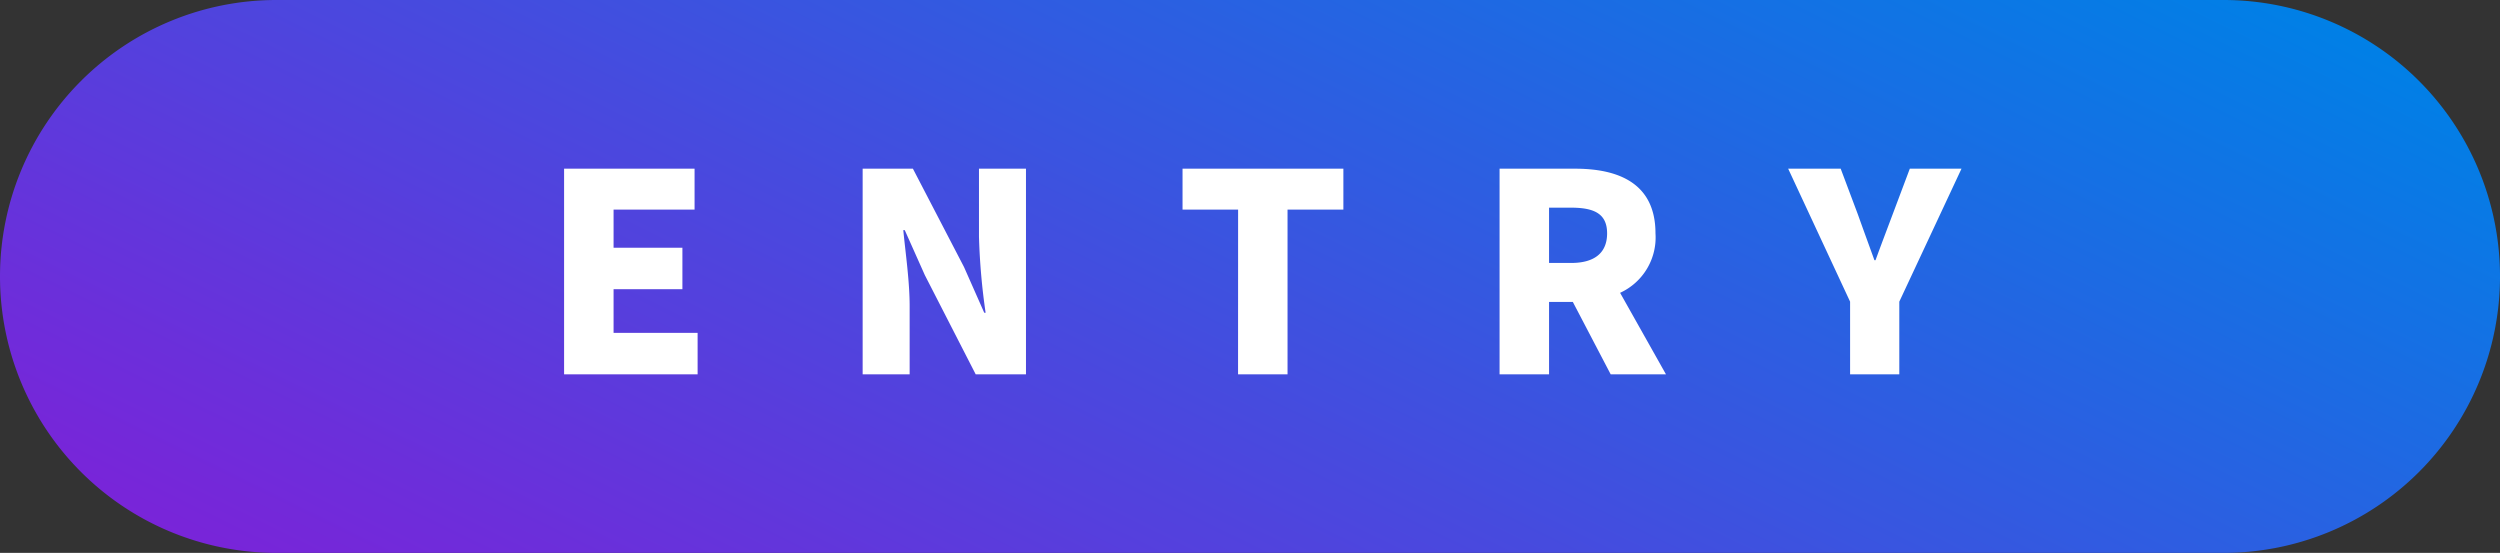 <svg xmlns="http://www.w3.org/2000/svg" xmlns:xlink="http://www.w3.org/1999/xlink" width="198.957" height="44" viewBox="0 0 198.957 44">
  <rect x="0" y="0" width="198.957" height="44" fill="#333333" stroke="none"/>
  <defs>
    <linearGradient id="linear-gradient" x1="-0.078" y1="0.793" x2="1.045" y2="0.293" gradientUnits="objectBoundingBox">
      <stop offset="0" stop-color="#801fd8"/>
      <stop offset="1" stop-color="#0080e6"/>
    </linearGradient>
  </defs>
  <g id="グループ_2159" data-name="グループ 2159" transform="translate(-5133 287)">
    <path id="パス_2932" data-name="パス 2932" d="M22,0H176.957a22,22,0,0,1,22,22h0a22,22,0,0,1-22,22H22A22,22,0,0,1,0,22H0A22,22,0,0,1,22,0Z" transform="translate(5133 -287)" fill="url(#linear-gradient)"/>
    <path id="パス_2933" data-name="パス 2933" d="M1.892,0H12.518V-3.3H5.83V-6.776h5.478v-3.3H5.83v-3.036h6.446v-3.256H1.892Zm23.76,0h3.74V-5.434c0-1.98-.33-4.224-.506-6.05H29L30.6-7.9,34.65,0h4V-16.368h-3.74v5.412a51.6,51.6,0,0,0,.528,6.05h-.11l-1.606-3.63-4.07-7.832h-4ZM55.528,0h3.938V-13.112H63.91v-3.256h-12.8v3.256h4.422Zm24.75-13.266h1.76c1.87,0,2.86.506,2.86,2.046s-.99,2.354-2.86,2.354h-1.76ZM89.584,0,85.932-6.49a4.845,4.845,0,0,0,2.816-4.73c0-3.96-2.9-5.148-6.4-5.148H76.34V0h3.938V-5.764H82.17L85.184,0Zm14.652,0h3.916V-5.786l4.95-10.582h-4.114l-1.364,3.63c-.462,1.232-.9,2.376-1.364,3.652h-.088c-.462-1.276-.88-2.42-1.32-3.652l-1.364-3.63h-4.18l4.928,10.582Z" transform="translate(5176 -257.207)" fill="#fff"/>
    <path id="パス_2935" data-name="パス 2935" d="M26.124-.408l2.5-.5v-4.53a59.6,59.6,0,0,0,.06-6.046h.7L31.2-7.807l3.715,7.4L38.233-.59V-15.431H35.442v4.6a53.762,53.762,0,0,0,.074,5.992h-.281L33.547-8.481,29.392-15.7H26.124Z" transform="translate(5176 -257.207)" fill="#fff"/>
  </g>
</svg>
